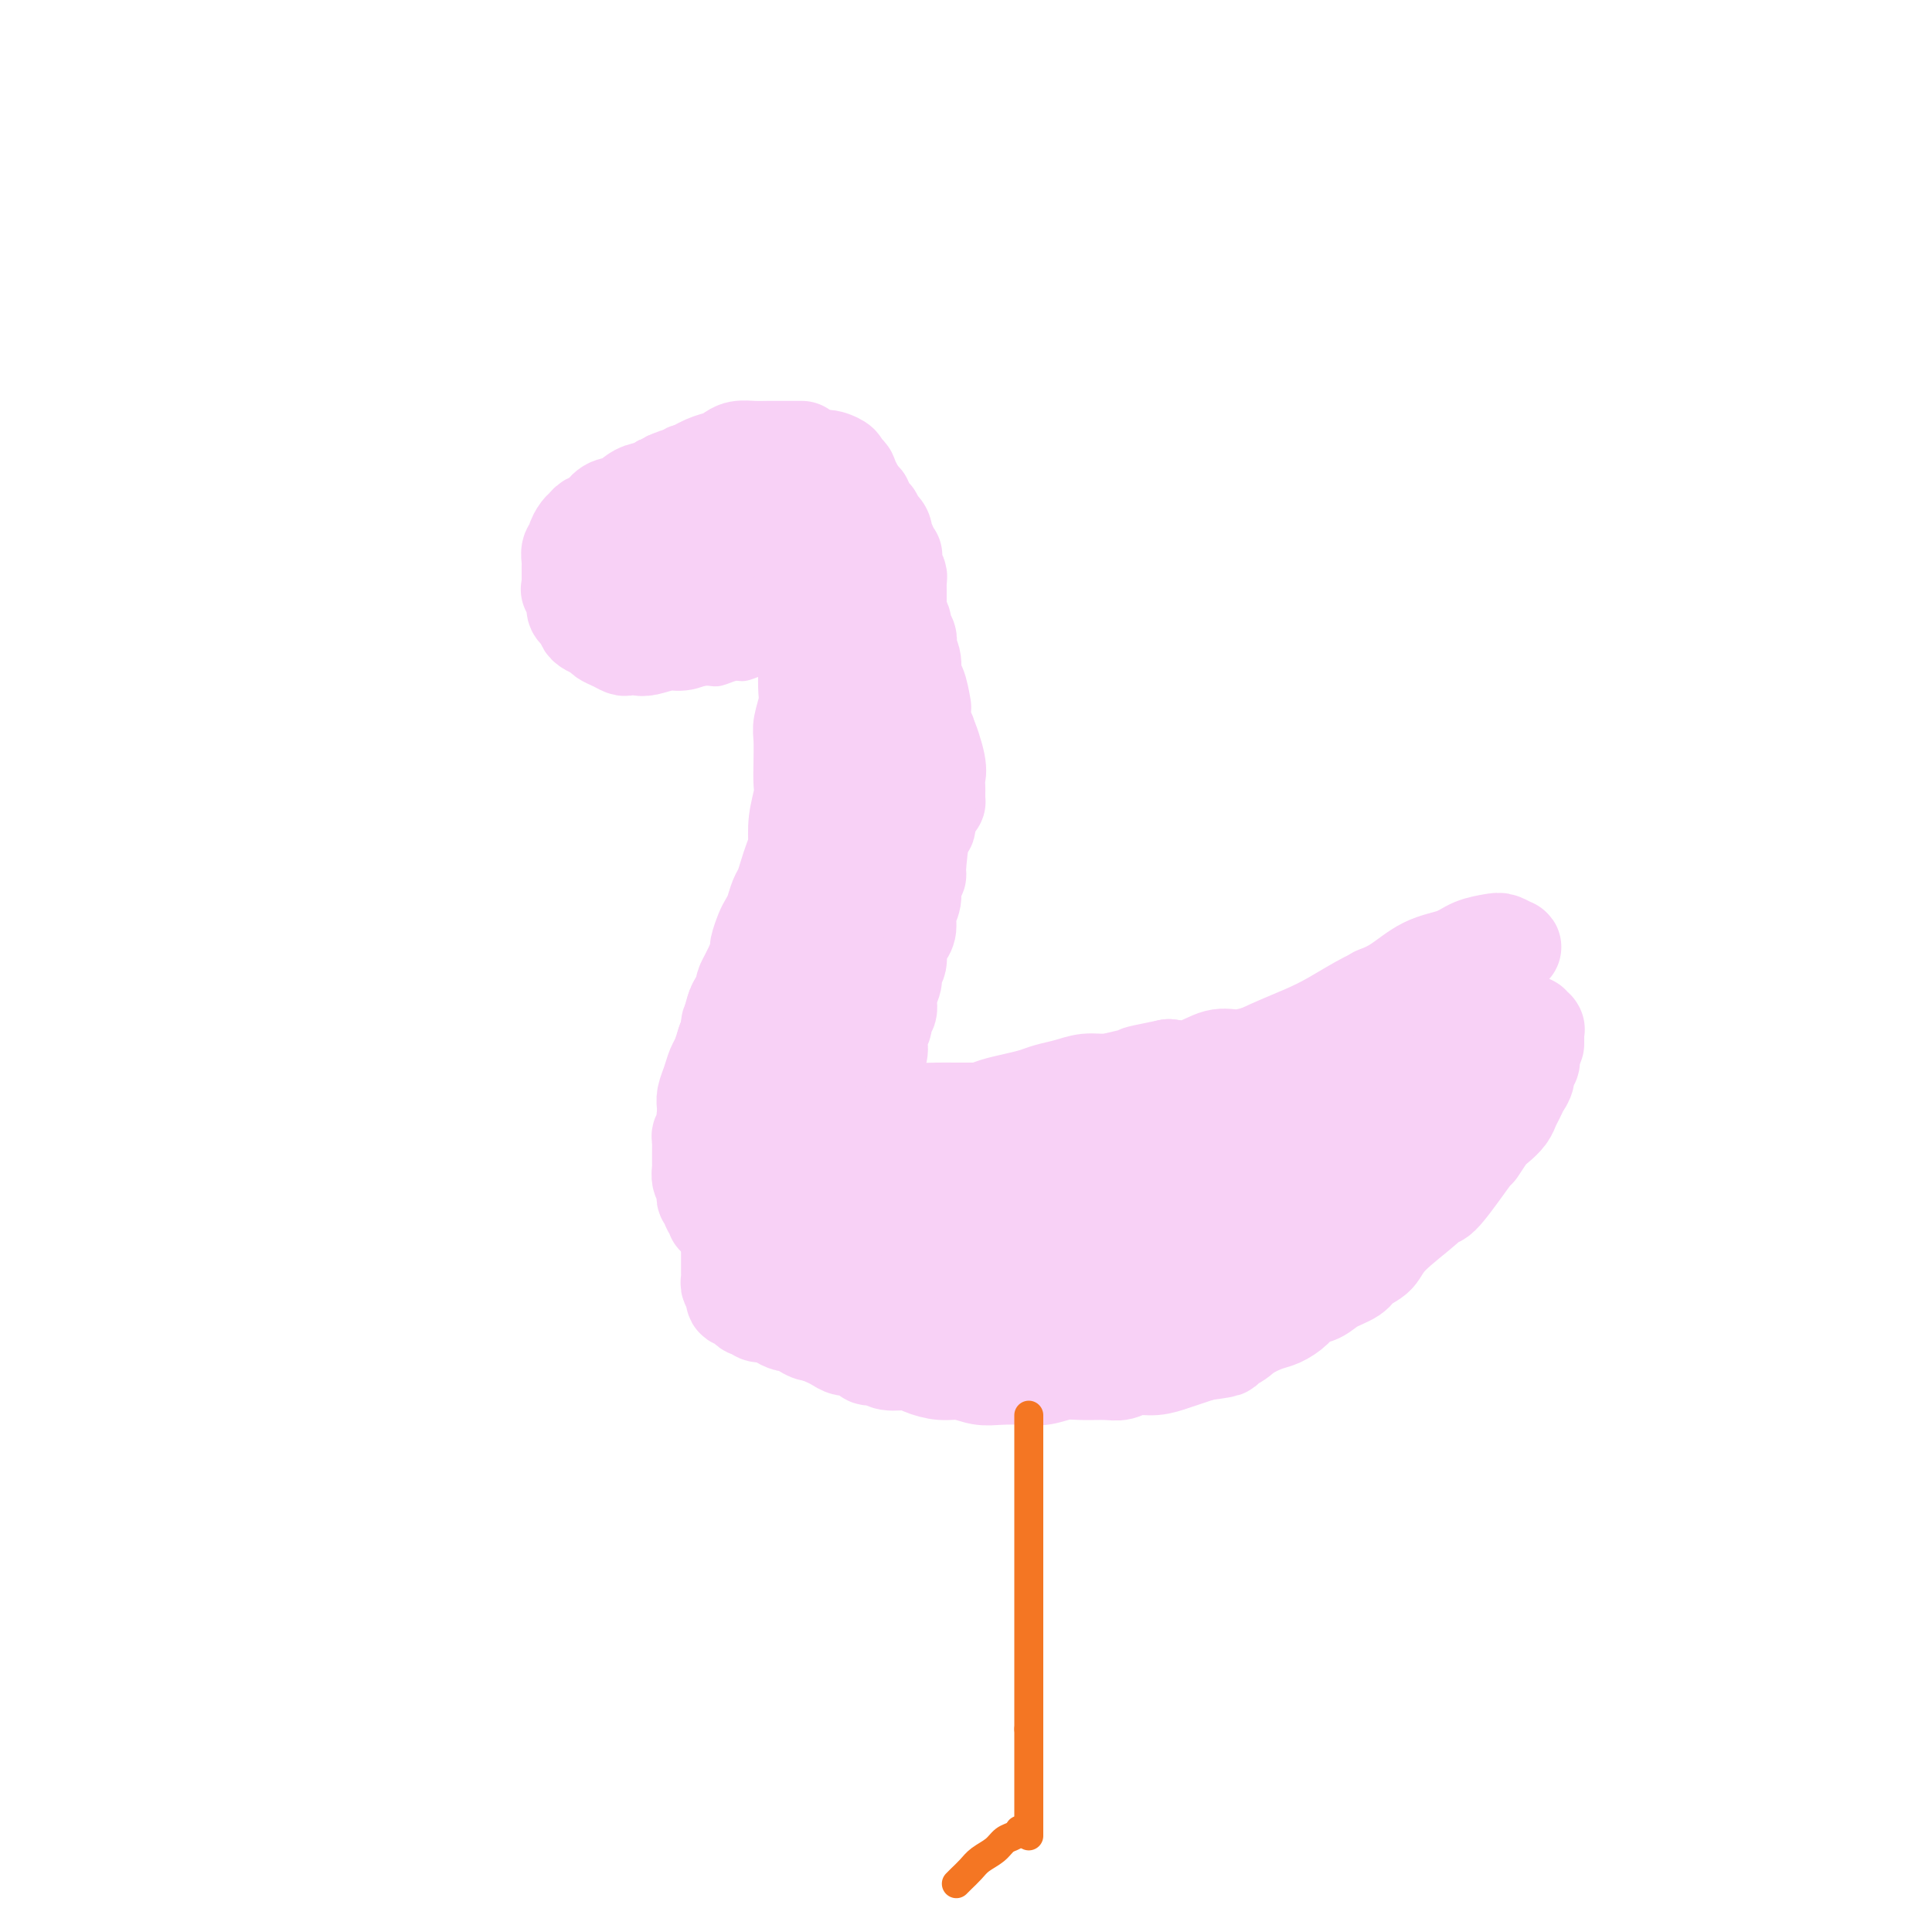 <svg viewBox='0 0 400 400' version='1.1' xmlns='http://www.w3.org/2000/svg' xmlns:xlink='http://www.w3.org/1999/xlink'><g fill='none' stroke='#F8D1F6' stroke-width='4' stroke-linecap='round' stroke-linejoin='round'><path d='M117,111c0.023,-0.327 0.046,-0.655 0,-1c-0.046,-0.345 -0.162,-0.708 0,-1c0.162,-0.292 0.602,-0.512 1,-1c0.398,-0.488 0.756,-1.244 1,-2c0.244,-0.756 0.375,-1.512 1,-2c0.625,-0.488 1.743,-0.708 2,-1c0.257,-0.292 -0.349,-0.656 0,-1c0.349,-0.344 1.652,-0.670 2,-1c0.348,-0.330 -0.257,-0.666 0,-1c0.257,-0.334 1.378,-0.667 2,-1c0.622,-0.333 0.744,-0.668 1,-1c0.256,-0.332 0.646,-0.662 1,-1c0.354,-0.338 0.672,-0.683 1,-1c0.328,-0.317 0.665,-0.606 1,-1c0.335,-0.394 0.666,-0.894 1,-1c0.334,-0.106 0.671,0.183 1,0c0.329,-0.183 0.651,-0.836 1,-1c0.349,-0.164 0.726,0.163 1,0c0.274,-0.163 0.443,-0.814 1,-1c0.557,-0.186 1.500,0.095 2,0c0.500,-0.095 0.558,-0.564 1,-1c0.442,-0.436 1.269,-0.839 2,-1c0.731,-0.161 1.365,-0.081 2,0'/><path d='M142,90c2.112,-0.847 1.892,-0.963 2,-1c0.108,-0.037 0.543,0.005 1,0c0.457,-0.005 0.937,-0.058 1,0c0.063,0.058 -0.292,0.226 0,0c0.292,-0.226 1.229,-0.845 2,-1c0.771,-0.155 1.374,0.155 2,0c0.626,-0.155 1.274,-0.773 2,-1c0.726,-0.227 1.532,-0.061 2,0c0.468,0.061 0.600,0.017 1,0c0.400,-0.017 1.070,-0.006 2,0c0.930,0.006 2.122,0.006 3,0c0.878,-0.006 1.442,-0.017 2,0c0.558,0.017 1.108,0.061 2,0c0.892,-0.061 2.124,-0.226 3,0c0.876,0.226 1.397,0.844 2,1c0.603,0.156 1.290,-0.151 2,0c0.710,0.151 1.443,0.759 2,1c0.557,0.241 0.937,0.116 1,0c0.063,-0.116 -0.190,-0.224 0,0c0.190,0.224 0.824,0.781 1,1c0.176,0.219 -0.108,0.100 0,0c0.108,-0.100 0.606,-0.182 1,0c0.394,0.182 0.684,0.626 1,1c0.316,0.374 0.658,0.676 1,1c0.342,0.324 0.683,0.668 1,1c0.317,0.332 0.610,0.651 1,1c0.390,0.349 0.878,0.727 1,1c0.122,0.273 -0.122,0.441 0,1c0.122,0.559 0.610,1.511 1,2c0.390,0.489 0.682,0.516 1,1c0.318,0.484 0.662,1.424 1,2c0.338,0.576 0.669,0.788 1,1'/><path d='M185,102c2.182,2.588 0.638,2.058 0,2c-0.638,-0.058 -0.371,0.356 0,1c0.371,0.644 0.847,1.519 1,2c0.153,0.481 -0.015,0.569 0,1c0.015,0.431 0.215,1.203 0,2c-0.215,0.797 -0.846,1.617 -1,2c-0.154,0.383 0.167,0.329 0,1c-0.167,0.671 -0.822,2.067 -1,3c-0.178,0.933 0.123,1.405 0,2c-0.123,0.595 -0.669,1.314 -1,2c-0.331,0.686 -0.448,1.338 -1,2c-0.552,0.662 -1.539,1.332 -2,2c-0.461,0.668 -0.395,1.333 -1,2c-0.605,0.667 -1.880,1.334 -3,2c-1.120,0.666 -2.085,1.330 -3,2c-0.915,0.670 -1.781,1.345 -3,2c-1.219,0.655 -2.792,1.290 -4,2c-1.208,0.710 -2.052,1.496 -3,2c-0.948,0.504 -2.001,0.727 -3,1c-0.999,0.273 -1.944,0.595 -3,1c-1.056,0.405 -2.221,0.893 -3,1c-0.779,0.107 -1.171,-0.168 -2,0c-0.829,0.168 -2.095,0.778 -3,1c-0.905,0.222 -1.450,0.056 -2,0c-0.550,-0.056 -1.105,-0.001 -2,0c-0.895,0.001 -2.130,-0.052 -3,0c-0.870,0.052 -1.374,0.207 -2,0c-0.626,-0.207 -1.374,-0.777 -2,-1c-0.626,-0.223 -1.130,-0.098 -2,0c-0.870,0.098 -2.106,0.171 -3,0c-0.894,-0.171 -1.447,-0.585 -2,-1'/><path d='M131,138c-3.919,-0.394 -2.215,-0.879 -2,-1c0.215,-0.121 -1.059,0.122 -2,0c-0.941,-0.122 -1.547,-0.610 -2,-1c-0.453,-0.390 -0.751,-0.682 -1,-1c-0.249,-0.318 -0.448,-0.661 -1,-1c-0.552,-0.339 -1.457,-0.672 -2,-1c-0.543,-0.328 -0.724,-0.650 -1,-1c-0.276,-0.350 -0.647,-0.728 -1,-1c-0.353,-0.272 -0.687,-0.438 -1,-1c-0.313,-0.562 -0.605,-1.521 -1,-2c-0.395,-0.479 -0.891,-0.480 -1,-1c-0.109,-0.520 0.171,-1.560 0,-2c-0.171,-0.440 -0.793,-0.278 -1,-1c-0.207,-0.722 -0.000,-2.326 0,-3c0.000,-0.674 -0.207,-0.417 0,-1c0.207,-0.583 0.828,-2.004 1,-3c0.172,-0.996 -0.106,-1.565 0,-2c0.106,-0.435 0.597,-0.735 1,-1c0.403,-0.265 0.716,-0.495 1,-1c0.284,-0.505 0.537,-1.286 1,-2c0.463,-0.714 1.137,-1.360 2,-2c0.863,-0.640 1.914,-1.275 3,-2c1.086,-0.725 2.206,-1.542 3,-2c0.794,-0.458 1.263,-0.557 2,-1c0.737,-0.443 1.743,-1.229 3,-2c1.257,-0.771 2.767,-1.527 4,-2c1.233,-0.473 2.190,-0.663 3,-1c0.810,-0.337 1.475,-0.822 2,-1c0.525,-0.178 0.911,-0.048 1,0c0.089,0.048 -0.117,0.014 0,0c0.117,-0.014 0.559,-0.007 1,0'/><path d='M143,98c3.286,-1.821 0.500,-0.875 0,0c-0.500,0.875 1.286,1.679 2,2c0.714,0.321 0.357,0.161 0,0'/></g>
<g fill='none' stroke='#F8D1F6' stroke-width='20' stroke-linecap='round' stroke-linejoin='round'><path d='M166,93c-0.885,0.002 -1.770,0.003 -3,0c-1.230,-0.003 -2.804,-0.012 -4,0c-1.196,0.012 -2.013,0.044 -3,0c-0.987,-0.044 -2.144,-0.162 -3,0c-0.856,0.162 -1.410,0.606 -2,1c-0.590,0.394 -1.214,0.740 -2,1c-0.786,0.260 -1.732,0.436 -3,1c-1.268,0.564 -2.856,1.517 -4,2c-1.144,0.483 -1.843,0.495 -3,1c-1.157,0.505 -2.771,1.501 -4,2c-1.229,0.499 -2.073,0.501 -3,1c-0.927,0.499 -1.936,1.496 -3,2c-1.064,0.504 -2.183,0.515 -3,1c-0.817,0.485 -1.333,1.443 -2,2c-0.667,0.557 -1.484,0.713 -2,1c-0.516,0.287 -0.730,0.706 -1,1c-0.270,0.294 -0.594,0.464 -1,1c-0.406,0.536 -0.893,1.439 -1,2c-0.107,0.561 0.168,0.779 0,1c-0.168,0.221 -0.777,0.444 -1,1c-0.223,0.556 -0.060,1.445 0,2c0.060,0.555 0.016,0.778 0,1c-0.016,0.222 -0.004,0.444 0,1c0.004,0.556 0.001,1.444 0,2c-0.001,0.556 -0.001,0.778 0,1'/><path d='M118,121c-0.219,1.527 -0.265,0.843 0,1c0.265,0.157 0.841,1.155 1,2c0.159,0.845 -0.099,1.536 0,2c0.099,0.464 0.555,0.702 1,1c0.445,0.298 0.878,0.657 1,1c0.122,0.343 -0.067,0.669 0,1c0.067,0.331 0.389,0.667 1,1c0.611,0.333 1.511,0.664 2,1c0.489,0.336 0.568,0.678 1,1c0.432,0.322 1.216,0.623 2,1c0.784,0.377 1.568,0.829 2,1c0.432,0.171 0.513,0.061 1,0c0.487,-0.061 1.379,-0.072 2,0c0.621,0.072 0.969,0.226 2,0c1.031,-0.226 2.743,-0.833 4,-1c1.257,-0.167 2.057,0.106 3,0c0.943,-0.106 2.027,-0.592 3,-1c0.973,-0.408 1.835,-0.738 3,-1c1.165,-0.262 2.635,-0.455 4,-1c1.365,-0.545 2.627,-1.440 4,-2c1.373,-0.560 2.858,-0.784 4,-1c1.142,-0.216 1.941,-0.424 3,-1c1.059,-0.576 2.378,-1.519 3,-2c0.622,-0.481 0.547,-0.499 1,-1c0.453,-0.501 1.435,-1.485 2,-2c0.565,-0.515 0.715,-0.561 1,-1c0.285,-0.439 0.705,-1.272 1,-2c0.295,-0.728 0.464,-1.350 1,-2c0.536,-0.650 1.439,-1.329 2,-2c0.561,-0.671 0.781,-1.336 1,-2'/><path d='M174,112c1.961,-2.476 0.862,-1.666 1,-2c0.138,-0.334 1.513,-1.812 2,-3c0.487,-1.188 0.088,-2.087 0,-2c-0.088,0.087 0.136,1.159 0,0c-0.136,-1.159 -0.631,-4.549 -1,-6c-0.369,-1.451 -0.611,-0.964 -1,-1c-0.389,-0.036 -0.925,-0.595 -1,-1c-0.075,-0.405 0.312,-0.655 0,-1c-0.312,-0.345 -1.321,-0.785 -2,-1c-0.679,-0.215 -1.027,-0.207 -4,0c-2.973,0.207 -8.571,0.611 -11,1c-2.429,0.389 -1.690,0.763 -2,1c-0.310,0.237 -1.669,0.339 -3,1c-1.331,0.661 -2.633,1.883 -4,3c-1.367,1.117 -2.801,2.130 -4,3c-1.199,0.870 -2.165,1.598 -3,2c-0.835,0.402 -1.538,0.479 -2,1c-0.462,0.521 -0.683,1.486 -1,2c-0.317,0.514 -0.730,0.575 -1,1c-0.270,0.425 -0.397,1.212 -1,2c-0.603,0.788 -1.683,1.577 -2,2c-0.317,0.423 0.129,0.479 0,1c-0.129,0.521 -0.834,1.505 -1,2c-0.166,0.495 0.206,0.499 0,1c-0.206,0.501 -0.992,1.499 -1,2c-0.008,0.501 0.761,0.505 1,1c0.239,0.495 -0.051,1.479 0,2c0.051,0.521 0.443,0.577 1,1c0.557,0.423 1.278,1.211 2,2'/><path d='M136,126c0.989,1.090 1.460,0.815 2,1c0.540,0.185 1.148,0.831 2,1c0.852,0.169 1.948,-0.139 3,0c1.052,0.139 2.059,0.725 3,1c0.941,0.275 1.815,0.238 3,0c1.185,-0.238 2.680,-0.676 4,-1c1.320,-0.324 2.465,-0.534 4,-1c1.535,-0.466 3.459,-1.188 5,-2c1.541,-0.812 2.699,-1.712 4,-3c1.301,-1.288 2.744,-2.962 4,-4c1.256,-1.038 2.323,-1.440 3,-2c0.677,-0.560 0.962,-1.277 1,-2c0.038,-0.723 -0.171,-1.451 0,-2c0.171,-0.549 0.724,-0.920 1,-1c0.276,-0.080 0.277,0.130 0,0c-0.277,-0.130 -0.831,-0.599 -1,-1c-0.169,-0.401 0.046,-0.735 0,-1c-0.046,-0.265 -0.354,-0.461 -1,-1c-0.646,-0.539 -1.631,-1.421 -3,-2c-1.369,-0.579 -3.121,-0.854 -5,-1c-1.879,-0.146 -3.883,-0.163 -6,0c-2.117,0.163 -4.346,0.505 -6,1c-1.654,0.495 -2.733,1.144 -4,2c-1.267,0.856 -2.722,1.921 -4,3c-1.278,1.079 -2.381,2.174 -3,3c-0.619,0.826 -0.755,1.384 -1,2c-0.245,0.616 -0.599,1.289 -1,2c-0.401,0.711 -0.850,1.459 -1,2c-0.150,0.541 -0.002,0.877 0,1c0.002,0.123 -0.142,0.035 0,0c0.142,-0.035 0.571,-0.018 1,0'/><path d='M140,121c0.049,1.073 1.171,0.257 2,0c0.829,-0.257 1.366,0.045 2,0c0.634,-0.045 1.363,-0.436 2,-1c0.637,-0.564 1.180,-1.299 2,-2c0.820,-0.701 1.918,-1.368 3,-2c1.082,-0.632 2.148,-1.230 3,-2c0.852,-0.770 1.489,-1.712 2,-2c0.511,-0.288 0.896,0.077 1,0c0.104,-0.077 -0.071,-0.598 0,-1c0.071,-0.402 0.390,-0.686 1,-1c0.610,-0.314 1.510,-0.657 2,-1c0.490,-0.343 0.569,-0.684 1,-1c0.431,-0.316 1.212,-0.607 2,-1c0.788,-0.393 1.582,-0.889 2,-1c0.418,-0.111 0.459,0.162 1,0c0.541,-0.162 1.583,-0.761 2,-1c0.417,-0.239 0.208,-0.120 0,0'/><path d='M166,108c-0.257,0.396 -0.513,0.791 -1,1c-0.487,0.209 -1.204,0.230 -3,1c-1.796,0.770 -4.671,2.287 -6,3c-1.329,0.713 -1.112,0.622 -2,1c-0.888,0.378 -2.882,1.226 -5,2c-2.118,0.774 -4.359,1.473 -6,2c-1.641,0.527 -2.682,0.881 -3,1c-0.318,0.119 0.088,0.001 0,0c-0.088,-0.001 -0.670,0.113 0,0c0.670,-0.113 2.591,-0.454 4,-1c1.409,-0.546 2.305,-1.299 4,-2c1.695,-0.701 4.190,-1.351 6,-2c1.810,-0.649 2.936,-1.298 4,-2c1.064,-0.702 2.064,-1.456 3,-2c0.936,-0.544 1.806,-0.878 2,-1c0.194,-0.122 -0.288,-0.033 0,0c0.288,0.033 1.347,0.009 2,0c0.653,-0.009 0.901,-0.003 1,0c0.099,0.003 0.050,0.001 0,0'/><path d='M168,112c-0.009,-0.008 -0.017,-0.016 0,0c0.017,0.016 0.061,0.057 0,0c-0.061,-0.057 -0.226,-0.211 0,0c0.226,0.211 0.844,0.789 1,1c0.156,0.211 -0.150,0.057 0,0c0.150,-0.057 0.757,-0.016 1,0c0.243,0.016 0.121,0.008 0,0'/><path d='M151,110c0.414,-0.356 0.828,-0.712 1,-1c0.172,-0.288 0.103,-0.507 0,-1c-0.103,-0.493 -0.238,-1.261 0,-2c0.238,-0.739 0.850,-1.451 1,-2c0.150,-0.549 -0.163,-0.935 0,-1c0.163,-0.065 0.803,0.193 1,0c0.197,-0.193 -0.049,-0.836 0,-1c0.049,-0.164 0.394,0.152 1,0c0.606,-0.152 1.472,-0.773 2,-1c0.528,-0.227 0.718,-0.061 1,0c0.282,0.061 0.656,0.016 1,0c0.344,-0.016 0.659,-0.004 1,0c0.341,0.004 0.707,0.001 1,0c0.293,-0.001 0.512,-0.000 1,0c0.488,0.000 1.244,0.000 2,0c0.756,-0.000 1.513,-0.000 2,0c0.487,0.000 0.704,0.000 1,0c0.296,-0.000 0.670,-0.000 1,0c0.330,0.000 0.617,0.000 1,0c0.383,-0.000 0.862,-0.001 1,0c0.138,0.001 -0.065,0.004 0,0c0.065,-0.004 0.399,-0.016 1,0c0.601,0.016 1.471,0.060 2,0c0.529,-0.060 0.719,-0.222 1,0c0.281,0.222 0.653,0.829 1,1c0.347,0.171 0.671,-0.094 1,0c0.329,0.094 0.665,0.547 1,1'/><path d='M177,103c3.257,0.549 1.399,0.922 1,1c-0.399,0.078 0.663,-0.139 1,0c0.337,0.139 -0.049,0.633 0,1c0.049,0.367 0.534,0.606 1,1c0.466,0.394 0.913,0.945 1,1c0.087,0.055 -0.187,-0.384 0,0c0.187,0.384 0.834,1.591 1,2c0.166,0.409 -0.148,0.022 0,0c0.148,-0.022 0.756,0.323 1,1c0.244,0.677 0.122,1.688 0,2c-0.122,0.312 -0.243,-0.075 0,0c0.243,0.075 0.850,0.612 1,1c0.150,0.388 -0.157,0.628 0,1c0.157,0.372 0.778,0.877 1,1c0.222,0.123 0.045,-0.136 0,0c-0.045,0.136 0.040,0.666 0,1c-0.040,0.334 -0.207,0.471 0,1c0.207,0.529 0.788,1.451 1,2c0.212,0.549 0.057,0.727 0,1c-0.057,0.273 -0.015,0.642 0,1c0.015,0.358 0.004,0.707 0,1c-0.004,0.293 -0.001,0.531 0,1c0.001,0.469 -0.001,1.171 0,2c0.001,0.829 0.004,1.787 0,2c-0.004,0.213 -0.016,-0.318 0,0c0.016,0.318 0.059,1.483 0,2c-0.059,0.517 -0.220,0.384 0,1c0.220,0.616 0.822,1.979 1,3c0.178,1.021 -0.067,1.698 0,3c0.067,1.302 0.448,3.229 1,5c0.552,1.771 1.276,3.385 2,5'/><path d='M190,146c0.950,5.213 1.326,4.745 2,6c0.674,1.255 1.645,4.234 2,6c0.355,1.766 0.095,2.320 0,3c-0.095,0.680 -0.025,1.488 0,2c0.025,0.512 0.005,0.728 0,1c-0.005,0.272 0.006,0.598 0,1c-0.006,0.402 -0.028,0.878 0,1c0.028,0.122 0.105,-0.111 0,0c-0.105,0.111 -0.391,0.566 -1,1c-0.609,0.434 -1.540,0.848 -2,1c-0.460,0.152 -0.448,0.044 -1,0c-0.552,-0.044 -1.668,-0.022 -2,0c-0.332,0.022 0.118,0.046 0,0c-0.118,-0.046 -0.806,-0.160 -1,0c-0.194,0.160 0.107,0.596 0,1c-0.107,0.404 -0.621,0.777 -1,1c-0.379,0.223 -0.623,0.296 -1,1c-0.377,0.704 -0.886,2.038 -1,3c-0.114,0.962 0.165,1.550 0,2c-0.165,0.450 -0.776,0.761 -1,1c-0.224,0.239 -0.060,0.404 0,1c0.060,0.596 0.016,1.622 0,2c-0.016,0.378 -0.005,0.108 0,0c0.005,-0.108 0.002,-0.054 0,0'/><path d='M178,113c0.756,1.096 1.512,2.191 2,3c0.488,0.809 0.709,1.330 1,2c0.291,0.670 0.653,1.488 1,2c0.347,0.512 0.681,0.717 1,1c0.319,0.283 0.624,0.643 1,1c0.376,0.357 0.823,0.710 1,1c0.177,0.290 0.085,0.515 0,1c-0.085,0.485 -0.163,1.228 0,2c0.163,0.772 0.566,1.573 1,2c0.434,0.427 0.900,0.481 1,1c0.100,0.519 -0.165,1.501 0,2c0.165,0.499 0.762,0.513 1,1c0.238,0.487 0.119,1.447 0,2c-0.119,0.553 -0.238,0.699 0,1c0.238,0.301 0.835,0.758 1,2c0.165,1.242 -0.100,3.270 0,4c0.100,0.730 0.567,0.161 1,1c0.433,0.839 0.834,3.085 1,4c0.166,0.915 0.097,0.499 0,1c-0.097,0.501 -0.222,1.918 0,3c0.222,1.082 0.791,1.830 1,2c0.209,0.170 0.060,-0.237 0,0c-0.060,0.237 -0.030,1.119 0,2'/><path d='M192,154c0.774,4.247 0.207,2.364 0,2c-0.207,-0.364 -0.056,0.792 0,2c0.056,1.208 0.016,2.469 0,3c-0.016,0.531 -0.007,0.330 0,1c0.007,0.670 0.012,2.209 0,3c-0.012,0.791 -0.041,0.834 0,2c0.041,1.166 0.150,3.456 0,4c-0.150,0.544 -0.561,-0.658 -1,1c-0.439,1.658 -0.906,6.176 -1,8c-0.094,1.824 0.186,0.954 0,1c-0.186,0.046 -0.837,1.010 -1,2c-0.163,0.990 0.163,2.007 0,3c-0.163,0.993 -0.813,1.960 -1,3c-0.187,1.040 0.089,2.151 0,3c-0.089,0.849 -0.545,1.434 -1,2c-0.455,0.566 -0.911,1.113 -1,2c-0.089,0.887 0.187,2.115 0,3c-0.187,0.885 -0.839,1.426 -1,2c-0.161,0.574 0.168,1.179 0,2c-0.168,0.821 -0.833,1.858 -1,3c-0.167,1.142 0.165,2.389 0,3c-0.165,0.611 -0.828,0.586 -1,1c-0.172,0.414 0.146,1.266 0,2c-0.146,0.734 -0.757,1.352 -1,2c-0.243,0.648 -0.117,1.328 0,2c0.117,0.672 0.225,1.335 0,2c-0.225,0.665 -0.782,1.333 -1,2c-0.218,0.667 -0.097,1.333 0,2c0.097,0.667 0.171,1.333 0,2c-0.171,0.667 -0.585,1.333 -1,2'/><path d='M180,226c-1.873,8.624 -0.554,2.683 0,1c0.554,-1.683 0.345,0.893 0,2c-0.345,1.107 -0.824,0.744 -1,1c-0.176,0.256 -0.047,1.130 0,2c0.047,0.870 0.013,1.736 0,2c-0.013,0.264 -0.003,-0.074 0,0c0.003,0.074 0.001,0.558 0,1c-0.001,0.442 -0.000,0.840 0,1c0.000,0.160 0.000,0.080 0,0'/><path d='M163,104c-0.823,0.275 -1.645,0.550 -3,1c-1.355,0.450 -3.242,1.076 -5,2c-1.758,0.924 -3.388,2.148 -5,3c-1.612,0.852 -3.207,1.334 -5,2c-1.793,0.666 -3.784,1.516 -5,2c-1.216,0.484 -1.658,0.601 -2,1c-0.342,0.399 -0.585,1.081 0,1c0.585,-0.081 1.997,-0.926 4,-2c2.003,-1.074 4.598,-2.378 8,-4c3.402,-1.622 7.613,-3.563 10,-5c2.387,-1.437 2.952,-2.371 4,-3c1.048,-0.629 2.580,-0.952 3,-1c0.420,-0.048 -0.272,0.179 0,0c0.272,-0.179 1.506,-0.766 2,-1c0.494,-0.234 0.247,-0.117 0,0'/><path d='M169,100c5.167,-2.667 2.583,-1.333 0,0'/><path d='M165,103c0.002,0.468 0.004,0.936 0,1c-0.004,0.064 -0.015,-0.278 0,0c0.015,0.278 0.056,1.174 0,2c-0.056,0.826 -0.207,1.583 0,2c0.207,0.417 0.774,0.494 1,1c0.226,0.506 0.113,1.441 0,2c-0.113,0.559 -0.226,0.741 0,1c0.226,0.259 0.792,0.594 1,1c0.208,0.406 0.060,0.883 0,1c-0.060,0.117 -0.031,-0.124 0,0c0.031,0.124 0.065,0.615 0,1c-0.065,0.385 -0.227,0.666 0,1c0.227,0.334 0.845,0.721 1,1c0.155,0.279 -0.151,0.450 0,1c0.151,0.550 0.759,1.477 1,2c0.241,0.523 0.116,0.640 0,1c-0.116,0.360 -0.224,0.961 0,2c0.224,1.039 0.778,2.516 1,3c0.222,0.484 0.112,-0.025 0,0c-0.112,0.025 -0.226,0.584 0,1c0.226,0.416 0.792,0.689 1,1c0.208,0.311 0.060,0.660 0,1c-0.060,0.340 -0.030,0.670 0,1'/><path d='M171,130c1.150,4.356 1.025,1.748 1,1c-0.025,-0.748 0.048,0.366 0,1c-0.048,0.634 -0.219,0.789 0,1c0.219,0.211 0.828,0.478 1,1c0.172,0.522 -0.094,1.299 0,2c0.094,0.701 0.546,1.325 1,2c0.454,0.675 0.910,1.402 1,2c0.090,0.598 -0.186,1.067 0,2c0.186,0.933 0.835,2.329 1,3c0.165,0.671 -0.153,0.617 0,1c0.153,0.383 0.777,1.204 1,2c0.223,0.796 0.046,1.568 0,2c-0.046,0.432 0.040,0.524 0,1c-0.040,0.476 -0.207,1.335 0,2c0.207,0.665 0.787,1.137 1,2c0.213,0.863 0.058,2.117 0,3c-0.058,0.883 -0.019,1.395 0,2c0.019,0.605 0.019,1.303 0,2c-0.019,0.697 -0.058,1.394 0,2c0.058,0.606 0.211,1.121 0,2c-0.211,0.879 -0.788,2.123 -1,3c-0.212,0.877 -0.061,1.387 0,2c0.061,0.613 0.030,1.329 0,2c-0.030,0.671 -0.060,1.296 0,2c0.060,0.704 0.208,1.488 0,2c-0.208,0.512 -0.773,0.751 -1,1c-0.227,0.249 -0.116,0.506 0,1c0.116,0.494 0.237,1.225 0,2c-0.237,0.775 -0.833,1.593 -1,2c-0.167,0.407 0.095,0.402 0,1c-0.095,0.598 -0.548,1.799 -1,3'/><path d='M174,187c-0.570,5.320 0.005,2.620 0,2c-0.005,-0.620 -0.589,0.840 -1,2c-0.411,1.160 -0.650,2.018 -1,3c-0.350,0.982 -0.812,2.086 -1,3c-0.188,0.914 -0.102,1.638 0,3c0.102,1.362 0.220,3.361 0,5c-0.220,1.639 -0.777,2.916 -1,4c-0.223,1.084 -0.111,1.973 0,3c0.111,1.027 0.222,2.192 0,3c-0.222,0.808 -0.776,1.260 -1,2c-0.224,0.740 -0.117,1.769 0,2c0.117,0.231 0.243,-0.337 0,0c-0.243,0.337 -0.854,1.578 -1,2c-0.146,0.422 0.172,0.025 0,0c-0.172,-0.025 -0.834,0.322 -1,1c-0.166,0.678 0.163,1.686 0,2c-0.163,0.314 -0.817,-0.067 -1,0c-0.183,0.067 0.105,0.580 0,1c-0.105,0.420 -0.601,0.745 -1,1c-0.399,0.255 -0.699,0.438 -1,1c-0.301,0.562 -0.603,1.501 -1,2c-0.397,0.499 -0.890,0.557 -1,1c-0.110,0.443 0.163,1.269 0,2c-0.163,0.731 -0.760,1.365 -1,2c-0.240,0.635 -0.121,1.269 0,2c0.121,0.731 0.243,1.558 0,2c-0.243,0.442 -0.852,0.500 -1,1c-0.148,0.500 0.167,1.443 0,2c-0.167,0.557 -0.814,0.727 -1,1c-0.186,0.273 0.090,0.649 0,1c-0.090,0.351 -0.545,0.675 -1,1'/><path d='M158,244c-1.718,4.129 -0.512,1.950 0,1c0.512,-0.950 0.329,-0.673 0,0c-0.329,0.673 -0.806,1.742 -1,2c-0.194,0.258 -0.105,-0.296 0,0c0.105,0.296 0.225,1.441 0,2c-0.225,0.559 -0.796,0.531 -1,1c-0.204,0.469 -0.041,1.435 0,2c0.041,0.565 -0.042,0.728 0,1c0.042,0.272 0.207,0.651 0,1c-0.207,0.349 -0.788,0.667 -1,1c-0.212,0.333 -0.057,0.680 0,1c0.057,0.320 0.015,0.611 0,1c-0.015,0.389 -0.004,0.874 0,1c0.004,0.126 0.000,-0.107 0,0c-0.000,0.107 0.004,0.554 0,1c-0.004,0.446 -0.015,0.889 0,1c0.015,0.111 0.055,-0.111 0,0c-0.055,0.111 -0.207,0.555 0,1c0.207,0.445 0.772,0.893 1,1c0.228,0.107 0.118,-0.125 0,0c-0.118,0.125 -0.243,0.607 0,1c0.243,0.393 0.854,0.696 1,1c0.146,0.304 -0.172,0.607 0,1c0.172,0.393 0.835,0.875 1,1c0.165,0.125 -0.167,-0.106 0,0c0.167,0.106 0.832,0.549 1,1c0.168,0.451 -0.162,0.911 0,1c0.162,0.089 0.817,-0.193 1,0c0.183,0.193 -0.104,0.860 0,1c0.104,0.140 0.601,-0.246 1,0c0.399,0.246 0.699,1.123 1,2'/><path d='M162,271c1.263,1.809 0.920,0.330 1,0c0.080,-0.330 0.584,0.489 1,1c0.416,0.511 0.744,0.714 1,1c0.256,0.286 0.439,0.654 1,1c0.561,0.346 1.501,0.671 2,1c0.499,0.329 0.556,0.662 1,1c0.444,0.338 1.275,0.682 2,1c0.725,0.318 1.345,0.611 2,1c0.655,0.389 1.345,0.874 2,1c0.655,0.126 1.276,-0.106 2,0c0.724,0.106 1.552,0.549 2,1c0.448,0.451 0.517,0.908 1,1c0.483,0.092 1.381,-0.182 2,0c0.619,0.182 0.958,0.818 2,1c1.042,0.182 2.785,-0.091 4,0c1.215,0.091 1.902,0.546 3,1c1.098,0.454 2.607,0.906 4,1c1.393,0.094 2.668,-0.170 4,0c1.332,0.170 2.719,0.774 4,1c1.281,0.226 2.455,0.075 4,0c1.545,-0.075 3.460,-0.073 5,0c1.540,0.073 2.705,0.217 4,0c1.295,-0.217 2.719,-0.794 4,-1c1.281,-0.206 2.418,-0.040 4,0c1.582,0.040 3.610,-0.045 5,0c1.390,0.045 2.143,0.219 3,0c0.857,-0.219 1.818,-0.832 3,-1c1.182,-0.168 2.585,0.110 4,0c1.415,-0.110 2.843,-0.606 4,-1c1.157,-0.394 2.045,-0.684 3,-1c0.955,-0.316 1.978,-0.658 3,-1'/><path d='M249,280c7.648,-0.964 3.767,-0.873 3,-1c-0.767,-0.127 1.580,-0.470 3,-1c1.420,-0.530 1.912,-1.245 3,-2c1.088,-0.755 2.770,-1.549 4,-2c1.230,-0.451 2.008,-0.558 3,-1c0.992,-0.442 2.199,-1.221 3,-2c0.801,-0.779 1.196,-1.560 2,-2c0.804,-0.440 2.015,-0.540 3,-1c0.985,-0.460 1.743,-1.282 3,-2c1.257,-0.718 3.013,-1.333 4,-2c0.987,-0.667 1.206,-1.385 2,-2c0.794,-0.615 2.162,-1.127 3,-2c0.838,-0.873 1.147,-2.106 3,-4c1.853,-1.894 5.251,-4.449 7,-6c1.749,-1.551 1.848,-2.100 2,-2c0.152,0.100 0.358,0.848 2,-1c1.642,-1.848 4.720,-6.291 6,-8c1.280,-1.709 0.763,-0.684 1,-1c0.237,-0.316 1.229,-1.971 2,-3c0.771,-1.029 1.319,-1.430 2,-2c0.681,-0.570 1.493,-1.307 2,-2c0.507,-0.693 0.709,-1.341 1,-2c0.291,-0.659 0.670,-1.329 1,-2c0.330,-0.671 0.610,-1.345 1,-2c0.390,-0.655 0.889,-1.293 1,-2c0.111,-0.707 -0.166,-1.485 0,-2c0.166,-0.515 0.777,-0.767 1,-1c0.223,-0.233 0.060,-0.447 0,-1c-0.060,-0.553 -0.017,-1.444 0,-2c0.017,-0.556 0.009,-0.778 0,-1'/><path d='M317,216c1.000,-2.272 1.000,-0.451 1,0c-0.000,0.451 -0.000,-0.468 0,-1c0.000,-0.532 0.001,-0.677 0,-1c-0.001,-0.323 -0.004,-0.822 0,-1c0.004,-0.178 0.017,-0.033 0,0c-0.017,0.033 -0.062,-0.045 0,0c0.062,0.045 0.230,0.215 0,0c-0.230,-0.215 -0.858,-0.814 -1,-1c-0.142,-0.186 0.204,0.041 0,0c-0.204,-0.041 -0.956,-0.351 -2,-1c-1.044,-0.649 -2.380,-1.638 -3,-2c-0.620,-0.362 -0.524,-0.098 -1,0c-0.476,0.098 -1.523,0.029 -2,0c-0.477,-0.029 -0.385,-0.019 -1,0c-0.615,0.019 -1.938,0.047 -3,0c-1.062,-0.047 -1.864,-0.167 -3,0c-1.136,0.167 -2.605,0.622 -4,1c-1.395,0.378 -2.715,0.679 -4,1c-1.285,0.321 -2.536,0.662 -4,1c-1.464,0.338 -3.143,0.671 -5,1c-1.857,0.329 -3.893,0.653 -6,1c-2.107,0.347 -4.285,0.718 -6,1c-1.715,0.282 -2.968,0.475 -5,1c-2.032,0.525 -4.843,1.381 -7,2c-2.157,0.619 -3.661,1.001 -5,1c-1.339,-0.001 -2.514,-0.385 -4,0c-1.486,0.385 -3.282,1.539 -5,2c-1.718,0.461 -3.359,0.231 -5,0'/><path d='M242,221c-10.013,2.039 -5.045,1.138 -4,1c1.045,-0.138 -1.834,0.488 -4,1c-2.166,0.512 -3.618,0.911 -5,1c-1.382,0.089 -2.694,-0.131 -4,0c-1.306,0.131 -2.608,0.612 -4,1c-1.392,0.388 -2.875,0.681 -4,1c-1.125,0.319 -1.893,0.662 -3,1c-1.107,0.338 -2.554,0.672 -4,1c-1.446,0.328 -2.893,0.651 -4,1c-1.107,0.349 -1.875,0.723 -3,1c-1.125,0.277 -2.608,0.459 -4,1c-1.392,0.541 -2.693,1.443 -4,2c-1.307,0.557 -2.619,0.768 -4,1c-1.381,0.232 -2.831,0.486 -4,1c-1.169,0.514 -2.057,1.289 -3,2c-0.943,0.711 -1.939,1.356 -3,2c-1.061,0.644 -2.186,1.285 -3,2c-0.814,0.715 -1.318,1.504 -2,2c-0.682,0.496 -1.544,0.701 -2,1c-0.456,0.299 -0.506,0.693 -1,1c-0.494,0.307 -1.432,0.527 -2,1c-0.568,0.473 -0.767,1.199 -1,2c-0.233,0.801 -0.501,1.676 -1,2c-0.499,0.324 -1.228,0.098 -2,2c-0.772,1.902 -1.589,5.933 -2,7c-0.411,1.067 -0.418,-0.828 0,1c0.418,1.828 1.262,7.379 2,10c0.738,2.621 1.369,2.310 2,2'/><path d='M169,272c0.961,2.594 1.364,2.578 2,3c0.636,0.422 1.504,1.282 3,2c1.496,0.718 3.621,1.295 5,2c1.379,0.705 2.014,1.539 4,2c1.986,0.461 5.323,0.549 7,1c1.677,0.451 1.695,1.265 7,0c5.305,-1.265 15.897,-4.610 21,-6c5.103,-1.390 4.715,-0.826 5,-1c0.285,-0.174 1.242,-1.087 3,-2c1.758,-0.913 4.318,-1.827 7,-3c2.682,-1.173 5.487,-2.606 8,-4c2.513,-1.394 4.733,-2.749 7,-4c2.267,-1.251 4.581,-2.399 7,-4c2.419,-1.601 4.944,-3.653 7,-5c2.056,-1.347 3.643,-1.987 5,-3c1.357,-1.013 2.485,-2.400 4,-4c1.515,-1.600 3.419,-3.415 5,-5c1.581,-1.585 2.840,-2.942 4,-4c1.160,-1.058 2.219,-1.817 3,-3c0.781,-1.183 1.282,-2.789 2,-4c0.718,-1.211 1.652,-2.025 2,-3c0.348,-0.975 0.111,-2.110 0,-3c-0.111,-0.890 -0.096,-1.535 0,-2c0.096,-0.465 0.274,-0.750 0,-1c-0.274,-0.250 -0.999,-0.466 -2,-1c-1.001,-0.534 -2.276,-1.386 -4,-2c-1.724,-0.614 -3.895,-0.989 -7,-1c-3.105,-0.011 -7.144,0.343 -11,1c-3.856,0.657 -7.530,1.616 -12,3c-4.470,1.384 -9.735,3.192 -15,5'/><path d='M236,226c-7.317,2.137 -12.111,3.479 -17,5c-4.889,1.521 -9.873,3.220 -14,5c-4.127,1.780 -7.397,3.642 -10,5c-2.603,1.358 -4.540,2.213 -6,3c-1.460,0.787 -2.442,1.505 -3,2c-0.558,0.495 -0.690,0.765 -1,1c-0.310,0.235 -0.797,0.434 -1,1c-0.203,0.566 -0.122,1.500 0,2c0.122,0.500 0.284,0.567 0,1c-0.284,0.433 -1.014,1.233 -1,2c0.014,0.767 0.772,1.501 1,2c0.228,0.499 -0.074,0.764 0,1c0.074,0.236 0.525,0.445 1,1c0.475,0.555 0.975,1.456 2,2c1.025,0.544 2.576,0.729 4,1c1.424,0.271 2.721,0.627 4,1c1.279,0.373 2.540,0.762 5,1c2.460,0.238 6.119,0.323 9,0c2.881,-0.323 4.984,-1.055 8,-2c3.016,-0.945 6.944,-2.102 10,-3c3.056,-0.898 5.239,-1.538 8,-3c2.761,-1.462 6.101,-3.746 9,-5c2.899,-1.254 5.359,-1.479 8,-3c2.641,-1.521 5.463,-4.340 8,-6c2.537,-1.660 4.789,-2.161 6,-3c1.211,-0.839 1.380,-2.015 2,-3c0.620,-0.985 1.692,-1.780 2,-2c0.308,-0.220 -0.148,0.133 0,0c0.148,-0.133 0.899,-0.752 1,-1c0.101,-0.248 -0.450,-0.124 -1,0'/><path d='M270,231c1.253,-2.261 -4.614,-0.413 -9,1c-4.386,1.413 -7.292,2.390 -11,4c-3.708,1.610 -8.217,3.854 -13,6c-4.783,2.146 -9.839,4.196 -15,6c-5.161,1.804 -10.427,3.363 -14,5c-3.573,1.637 -5.455,3.351 -8,5c-2.545,1.649 -5.755,3.234 -8,4c-2.245,0.766 -3.527,0.714 -4,1c-0.473,0.286 -0.137,0.912 0,1c0.137,0.088 0.074,-0.360 2,-1c1.926,-0.640 5.840,-1.470 10,-3c4.160,-1.530 8.565,-3.759 12,-6c3.435,-2.241 5.901,-4.496 8,-6c2.099,-1.504 3.831,-2.259 5,-3c1.169,-0.741 1.776,-1.469 2,-2c0.224,-0.531 0.064,-0.866 0,-1c-0.064,-0.134 -0.032,-0.067 0,0'/><path d='M143,118c-0.078,0.066 -0.155,0.131 0,0c0.155,-0.131 0.544,-0.459 1,-1c0.456,-0.541 0.980,-1.297 2,-2c1.020,-0.703 2.536,-1.355 4,-2c1.464,-0.645 2.876,-1.283 4,-2c1.124,-0.717 1.960,-1.513 3,-2c1.040,-0.487 2.282,-0.667 3,-1c0.718,-0.333 0.910,-0.821 1,-1c0.090,-0.179 0.077,-0.049 0,0c-0.077,0.049 -0.218,0.017 0,0c0.218,-0.017 0.794,-0.019 1,0c0.206,0.019 0.040,0.061 0,0c-0.040,-0.061 0.045,-0.224 0,0c-0.045,0.224 -0.218,0.833 0,1c0.218,0.167 0.829,-0.110 1,0c0.171,0.110 -0.098,0.607 0,1c0.098,0.393 0.562,0.683 1,1c0.438,0.317 0.849,0.662 1,1c0.151,0.338 0.043,0.668 0,1c-0.043,0.332 -0.022,0.666 0,1'/><path d='M165,113c0.790,0.962 0.264,0.868 0,1c-0.264,0.132 -0.267,0.489 0,1c0.267,0.511 0.802,1.174 1,2c0.198,0.826 0.057,1.813 0,3c-0.057,1.187 -0.029,2.575 0,4c0.029,1.425 0.060,2.889 0,4c-0.060,1.111 -0.211,1.871 0,3c0.211,1.129 0.785,2.627 1,4c0.215,1.373 0.072,2.620 0,4c-0.072,1.380 -0.072,2.893 0,4c0.072,1.107 0.215,1.809 0,3c-0.215,1.191 -0.789,2.873 -1,4c-0.211,1.127 -0.060,1.700 0,3c0.060,1.300 0.030,3.328 0,5c-0.030,1.672 -0.060,2.989 0,4c0.060,1.011 0.208,1.718 0,3c-0.208,1.282 -0.774,3.141 -1,5c-0.226,1.859 -0.112,3.718 0,5c0.112,1.282 0.222,1.988 0,3c-0.222,1.012 -0.777,2.329 -1,4c-0.223,1.671 -0.115,3.695 0,5c0.115,1.305 0.237,1.889 0,3c-0.237,1.111 -0.833,2.748 -1,4c-0.167,1.252 0.095,2.120 0,3c-0.095,0.880 -0.546,1.772 -1,3c-0.454,1.228 -0.909,2.792 -1,4c-0.091,1.208 0.183,2.058 0,3c-0.183,0.942 -0.822,1.974 -1,3c-0.178,1.026 0.106,2.045 0,3c-0.106,0.955 -0.602,1.844 -1,3c-0.398,1.156 -0.699,2.578 -1,4'/><path d='M158,220c-1.421,9.000 -0.973,4.000 -1,3c-0.027,-1.000 -0.528,2.000 -1,4c-0.472,2.000 -0.915,3.001 -1,4c-0.085,0.999 0.189,1.996 0,3c-0.189,1.004 -0.839,2.016 -1,3c-0.161,0.984 0.168,1.939 0,3c-0.168,1.061 -0.833,2.228 -1,3c-0.167,0.772 0.166,1.147 0,2c-0.166,0.853 -0.829,2.182 -1,3c-0.171,0.818 0.150,1.125 0,2c-0.150,0.875 -0.772,2.318 -1,3c-0.228,0.682 -0.061,0.602 0,1c0.061,0.398 0.016,1.273 0,2c-0.016,0.727 -0.004,1.307 0,2c0.004,0.693 0.001,1.500 0,2c-0.001,0.500 -0.000,0.693 0,1c0.000,0.307 -0.001,0.727 0,1c0.001,0.273 0.004,0.398 0,1c-0.004,0.602 -0.015,1.682 0,2c0.015,0.318 0.057,-0.126 0,0c-0.057,0.126 -0.211,0.822 0,1c0.211,0.178 0.789,-0.162 1,0c0.211,0.162 0.057,0.827 0,1c-0.057,0.173 -0.015,-0.146 0,0c0.015,0.146 0.004,0.756 0,1c-0.004,0.244 -0.002,0.122 0,0'/><path d='M152,268c0.168,2.257 0.086,0.398 0,0c-0.086,-0.398 -0.178,0.663 0,1c0.178,0.337 0.624,-0.049 1,0c0.376,0.049 0.681,0.535 1,1c0.319,0.465 0.652,0.909 1,1c0.348,0.091 0.712,-0.172 1,0c0.288,0.172 0.500,0.778 1,1c0.500,0.222 1.287,0.061 2,0c0.713,-0.061 1.350,-0.020 2,0c0.650,0.020 1.311,0.020 2,0c0.689,-0.020 1.407,-0.061 2,0c0.593,0.061 1.062,0.222 2,0c0.938,-0.222 2.345,-0.829 3,-1c0.655,-0.171 0.557,0.094 1,0c0.443,-0.094 1.425,-0.547 2,-1c0.575,-0.453 0.743,-0.906 1,-1c0.257,-0.094 0.605,0.172 1,0c0.395,-0.172 0.838,-0.782 1,-1c0.162,-0.218 0.043,-0.043 0,0c-0.043,0.043 -0.011,-0.045 0,0c0.011,0.045 -0.000,0.223 0,0c0.000,-0.223 0.012,-0.847 0,-1c-0.012,-0.153 -0.047,0.163 0,0c0.047,-0.163 0.178,-0.807 0,-1c-0.178,-0.193 -0.663,0.063 -1,0c-0.337,-0.063 -0.525,-0.447 -1,-1c-0.475,-0.553 -1.238,-1.277 -2,-2'/><path d='M172,263c-0.732,-0.949 -0.562,-0.822 -1,-1c-0.438,-0.178 -1.483,-0.662 -2,-1c-0.517,-0.338 -0.505,-0.530 -1,-1c-0.495,-0.470 -1.497,-1.218 -2,-2c-0.503,-0.782 -0.506,-1.597 -1,-2c-0.494,-0.403 -1.479,-0.395 -2,-1c-0.521,-0.605 -0.578,-1.824 -1,-3c-0.422,-1.176 -1.208,-2.311 -2,-3c-0.792,-0.689 -1.589,-0.933 -2,-2c-0.411,-1.067 -0.435,-2.956 -1,-4c-0.565,-1.044 -1.669,-1.242 -2,-2c-0.331,-0.758 0.111,-2.076 0,-3c-0.111,-0.924 -0.777,-1.454 -1,-2c-0.223,-0.546 -0.004,-1.108 0,-2c0.004,-0.892 -0.206,-2.114 0,-3c0.206,-0.886 0.827,-1.437 1,-2c0.173,-0.563 -0.103,-1.137 0,-2c0.103,-0.863 0.586,-2.015 1,-3c0.414,-0.985 0.759,-1.803 1,-3c0.241,-1.197 0.379,-2.774 1,-4c0.621,-1.226 1.724,-2.103 2,-3c0.276,-0.897 -0.277,-1.815 0,-3c0.277,-1.185 1.383,-2.638 2,-4c0.617,-1.362 0.744,-2.634 1,-4c0.256,-1.366 0.641,-2.828 1,-4c0.359,-1.172 0.691,-2.056 1,-3c0.309,-0.944 0.594,-1.949 1,-3c0.406,-1.051 0.934,-2.148 1,-3c0.066,-0.852 -0.328,-1.460 0,-3c0.328,-1.540 1.380,-4.011 2,-6c0.620,-1.989 0.810,-3.494 1,-5'/><path d='M170,176c2.592,-10.111 1.073,-6.389 1,-6c-0.073,0.389 1.301,-2.554 2,-5c0.699,-2.446 0.723,-4.396 1,-6c0.277,-1.604 0.806,-2.864 1,-4c0.194,-1.136 0.053,-2.150 0,-3c-0.053,-0.850 -0.018,-1.538 0,-2c0.018,-0.462 0.019,-0.700 0,-1c-0.019,-0.300 -0.059,-0.661 0,-1c0.059,-0.339 0.215,-0.654 0,-1c-0.215,-0.346 -0.802,-0.722 -1,-1c-0.198,-0.278 -0.008,-0.458 0,-1c0.008,-0.542 -0.167,-1.446 0,-2c0.167,-0.554 0.676,-0.758 1,-2c0.324,-1.242 0.464,-3.523 1,-6c0.536,-2.477 1.468,-5.151 2,-7c0.532,-1.849 0.664,-2.873 1,-4c0.336,-1.127 0.875,-2.358 1,-3c0.125,-0.642 -0.163,-0.694 0,-1c0.163,-0.306 0.776,-0.866 1,-1c0.224,-0.134 0.060,0.156 0,0c-0.060,-0.156 -0.017,-0.759 0,-1c0.017,-0.241 0.009,-0.121 0,0'/><path d='M182,260c0.085,0.057 0.171,0.115 1,0c0.829,-0.115 2.403,-0.402 4,-1c1.597,-0.598 3.218,-1.507 5,-2c1.782,-0.493 3.725,-0.568 5,-1c1.275,-0.432 1.882,-1.219 3,-2c1.118,-0.781 2.748,-1.556 4,-2c1.252,-0.444 2.126,-0.557 3,-1c0.874,-0.443 1.749,-1.217 3,-2c1.251,-0.783 2.880,-1.575 4,-2c1.120,-0.425 1.732,-0.484 3,-1c1.268,-0.516 3.192,-1.489 5,-2c1.808,-0.511 3.501,-0.559 5,-1c1.499,-0.441 2.803,-1.274 4,-2c1.197,-0.726 2.287,-1.346 4,-2c1.713,-0.654 4.050,-1.343 6,-2c1.950,-0.657 3.512,-1.282 5,-2c1.488,-0.718 2.902,-1.530 4,-2c1.098,-0.470 1.880,-0.597 3,-1c1.120,-0.403 2.579,-1.080 4,-2c1.421,-0.920 2.803,-2.082 4,-3c1.197,-0.918 2.207,-1.593 3,-2c0.793,-0.407 1.367,-0.546 2,-1c0.633,-0.454 1.324,-1.224 2,-2c0.676,-0.776 1.336,-1.559 2,-2c0.664,-0.441 1.333,-0.541 2,-1c0.667,-0.459 1.334,-1.277 2,-2c0.666,-0.723 1.333,-1.349 2,-2c0.667,-0.651 1.333,-1.325 2,-2'/><path d='M278,213c4.211,-3.345 2.239,-2.206 2,-2c-0.239,0.206 1.257,-0.519 2,-1c0.743,-0.481 0.734,-0.716 1,-1c0.266,-0.284 0.807,-0.616 1,-1c0.193,-0.384 0.037,-0.821 0,-1c-0.037,-0.179 0.047,-0.101 0,0c-0.047,0.101 -0.223,0.223 0,0c0.223,-0.223 0.845,-0.792 1,-1c0.155,-0.208 -0.156,-0.056 0,0c0.156,0.056 0.778,0.014 1,0c0.222,-0.014 0.044,-0.002 0,0c-0.044,0.002 0.045,-0.007 0,0c-0.045,0.007 -0.223,0.029 0,0c0.223,-0.029 0.848,-0.111 1,0c0.152,0.111 -0.168,0.413 0,1c0.168,0.587 0.826,1.459 1,2c0.174,0.541 -0.134,0.752 0,1c0.134,0.248 0.711,0.534 1,1c0.289,0.466 0.289,1.110 0,2c-0.289,0.890 -0.869,2.024 -1,3c-0.131,0.976 0.186,1.794 0,3c-0.186,1.206 -0.875,2.802 -1,4c-0.125,1.198 0.315,2.000 0,3c-0.315,1.000 -1.386,2.199 -2,3c-0.614,0.801 -0.773,1.204 -1,2c-0.227,0.796 -0.523,1.983 -1,3c-0.477,1.017 -1.136,1.862 -2,3c-0.864,1.138 -1.932,2.569 -3,4'/><path d='M278,241c-1.750,2.872 -1.623,2.551 -2,3c-0.377,0.449 -1.256,1.667 -2,3c-0.744,1.333 -1.352,2.781 -2,4c-0.648,1.219 -1.335,2.210 -2,3c-0.665,0.790 -1.306,1.380 -2,2c-0.694,0.620 -1.439,1.271 -2,2c-0.561,0.729 -0.936,1.538 -1,2c-0.064,0.462 0.184,0.578 -2,2c-2.184,1.422 -6.801,4.149 -8,5c-1.199,0.851 1.018,-0.175 -1,1c-2.018,1.175 -8.272,4.553 -11,6c-2.728,1.447 -1.931,0.965 -2,1c-0.069,0.035 -1.003,0.586 -2,1c-0.997,0.414 -2.056,0.689 -3,1c-0.944,0.311 -1.774,0.657 -3,1c-1.226,0.343 -2.848,0.684 -4,1c-1.152,0.316 -1.834,0.606 -3,1c-1.166,0.394 -2.816,0.890 -4,1c-1.184,0.110 -1.903,-0.167 -3,0c-1.097,0.167 -2.573,0.777 -4,1c-1.427,0.223 -2.806,0.060 -4,0c-1.194,-0.060 -2.204,-0.016 -3,0c-0.796,0.016 -1.378,0.004 -2,0c-0.622,-0.004 -1.283,-0.001 -2,0c-0.717,0.001 -1.491,0.000 -2,0c-0.509,-0.000 -0.755,-0.000 -1,0'/><path d='M201,282c-3.161,0.214 -0.563,0.250 -1,0c-0.437,-0.250 -3.909,-0.785 -5,-1c-1.091,-0.215 0.199,-0.109 0,0c-0.199,0.109 -1.889,0.222 -3,0c-1.111,-0.222 -1.645,-0.777 -2,-1c-0.355,-0.223 -0.532,-0.113 -1,0c-0.468,0.113 -1.228,0.227 -2,0c-0.772,-0.227 -1.558,-0.797 -2,-1c-0.442,-0.203 -0.541,-0.041 -1,0c-0.459,0.041 -1.278,-0.041 -2,0c-0.722,0.041 -1.348,0.204 -2,0c-0.652,-0.204 -1.329,-0.777 -2,-1c-0.671,-0.223 -1.334,-0.098 -2,0c-0.666,0.098 -1.333,0.167 -2,0c-0.667,-0.167 -1.335,-0.571 -2,-1c-0.665,-0.429 -1.329,-0.885 -2,-1c-0.671,-0.115 -1.349,0.110 -2,0c-0.651,-0.110 -1.274,-0.555 -2,-1c-0.726,-0.445 -1.557,-0.889 -2,-1c-0.443,-0.111 -0.500,0.110 -1,0c-0.500,-0.110 -1.443,-0.550 -2,-1c-0.557,-0.450 -0.727,-0.909 -1,-1c-0.273,-0.091 -0.647,0.186 -1,0c-0.353,-0.186 -0.683,-0.834 -1,-1c-0.317,-0.166 -0.621,0.151 -1,0c-0.379,-0.151 -0.833,-0.772 -1,-1c-0.167,-0.228 -0.048,-0.065 0,0c0.048,0.065 0.024,0.033 0,0'/><path d='M145,112c-0.157,-0.203 -0.314,-0.407 -1,0c-0.686,0.407 -1.900,1.424 -3,2c-1.100,0.576 -2.084,0.712 -3,1c-0.916,0.288 -1.764,0.727 -1,1c0.764,0.273 3.140,0.381 5,0c1.860,-0.381 3.205,-1.250 5,-2c1.795,-0.750 4.039,-1.381 6,-2c1.961,-0.619 3.640,-1.227 5,-2c1.360,-0.773 2.402,-1.713 3,-2c0.598,-0.287 0.753,0.078 1,0c0.247,-0.078 0.587,-0.598 1,-1c0.413,-0.402 0.899,-0.686 1,-1c0.101,-0.314 -0.184,-0.658 0,-1c0.184,-0.342 0.837,-0.683 1,-1c0.163,-0.317 -0.164,-0.609 0,-1c0.164,-0.391 0.819,-0.879 1,-1c0.181,-0.121 -0.113,0.125 0,0c0.113,-0.125 0.632,-0.622 1,-1c0.368,-0.378 0.586,-0.637 1,-1c0.414,-0.363 1.025,-0.829 2,-1c0.975,-0.171 2.313,-0.046 3,0c0.687,0.046 0.723,0.012 1,0c0.277,-0.012 0.793,-0.004 1,0c0.207,0.004 0.103,0.002 0,0'/><path d='M175,99c0.939,0.190 0.788,0.666 1,1c0.212,0.334 0.789,0.526 1,1c0.211,0.474 0.057,1.231 0,2c-0.057,0.769 -0.015,1.552 0,2c0.015,0.448 0.004,0.562 0,1c-0.004,0.438 -0.001,1.202 0,2c0.001,0.798 -0.000,1.631 0,2c0.000,0.369 0.001,0.273 0,1c-0.001,0.727 -0.004,2.275 0,3c0.004,0.725 0.015,0.627 0,1c-0.015,0.373 -0.057,1.217 0,2c0.057,0.783 0.211,1.504 0,2c-0.211,0.496 -0.789,0.767 -1,1c-0.211,0.233 -0.057,0.427 0,1c0.057,0.573 0.016,1.523 0,2c-0.016,0.477 -0.007,0.479 0,1c0.007,0.521 0.012,1.561 0,2c-0.012,0.439 -0.042,0.276 0,1c0.042,0.724 0.156,2.333 0,3c-0.156,0.667 -0.581,0.391 -1,1c-0.419,0.609 -0.830,2.102 -1,3c-0.170,0.898 -0.097,1.202 0,2c0.097,0.798 0.219,2.089 0,3c-0.219,0.911 -0.780,1.440 -1,2c-0.220,0.560 -0.100,1.150 0,2c0.100,0.850 0.181,1.960 0,3c-0.181,1.040 -0.623,2.012 -1,3c-0.377,0.988 -0.688,1.994 -1,3'/><path d='M171,152c-1.168,5.724 -1.086,2.534 -1,2c0.086,-0.534 0.178,1.588 0,3c-0.178,1.412 -0.626,2.115 -1,3c-0.374,0.885 -0.674,1.951 -1,3c-0.326,1.049 -0.679,2.080 -1,3c-0.321,0.920 -0.611,1.730 -1,3c-0.389,1.270 -0.878,3.002 -1,4c-0.122,0.998 0.122,1.264 0,2c-0.122,0.736 -0.610,1.944 -1,3c-0.390,1.056 -0.682,1.960 -1,3c-0.318,1.040 -0.662,2.217 -1,3c-0.338,0.783 -0.669,1.173 -1,2c-0.331,0.827 -0.662,2.089 -1,3c-0.338,0.911 -0.682,1.469 -1,2c-0.318,0.531 -0.610,1.034 -1,2c-0.390,0.966 -0.879,2.395 -1,3c-0.121,0.605 0.126,0.385 0,1c-0.126,0.615 -0.625,2.066 -1,3c-0.375,0.934 -0.626,1.352 -1,2c-0.374,0.648 -0.870,1.525 -1,2c-0.130,0.475 0.105,0.546 0,1c-0.105,0.454 -0.549,1.291 -1,2c-0.451,0.709 -0.910,1.292 -1,2c-0.090,0.708 0.187,1.542 0,2c-0.187,0.458 -0.838,0.542 -1,1c-0.162,0.458 0.167,1.292 0,2c-0.167,0.708 -0.829,1.289 -1,2c-0.171,0.711 0.150,1.551 0,2c-0.150,0.449 -0.771,0.505 -1,1c-0.229,0.495 -0.065,1.427 0,2c0.065,0.573 0.033,0.786 0,1'/><path d='M149,222c-3.338,11.003 -0.685,3.512 0,1c0.685,-2.512 -0.600,-0.044 -1,1c-0.400,1.044 0.085,0.664 0,1c-0.085,0.336 -0.741,1.387 -1,2c-0.259,0.613 -0.122,0.790 0,1c0.122,0.210 0.230,0.455 0,1c-0.230,0.545 -0.797,1.389 -1,2c-0.203,0.611 -0.040,0.990 0,1c0.040,0.010 -0.042,-0.348 0,0c0.042,0.348 0.207,1.403 0,2c-0.207,0.597 -0.788,0.736 -1,1c-0.212,0.264 -0.057,0.651 0,1c0.057,0.349 0.015,0.658 0,1c-0.015,0.342 -0.004,0.717 0,1c0.004,0.283 -0.000,0.475 0,1c0.000,0.525 0.004,1.383 0,2c-0.004,0.617 -0.015,0.991 0,1c0.015,0.009 0.057,-0.349 0,0c-0.057,0.349 -0.212,1.403 0,2c0.212,0.597 0.793,0.737 1,1c0.207,0.263 0.040,0.648 0,1c-0.040,0.352 0.046,0.671 0,1c-0.046,0.329 -0.224,0.666 0,1c0.224,0.334 0.849,0.663 1,1c0.151,0.337 -0.170,0.682 0,1c0.170,0.318 0.833,0.611 1,1c0.167,0.389 -0.162,0.875 0,1c0.162,0.125 0.817,-0.111 1,0c0.183,0.111 -0.105,0.568 0,1c0.105,0.432 0.601,0.838 1,1c0.399,0.162 0.699,0.081 1,0'/><path d='M151,254c1.108,2.013 0.878,2.045 1,2c0.122,-0.045 0.596,-0.166 1,0c0.404,0.166 0.737,0.618 1,1c0.263,0.382 0.455,0.693 1,1c0.545,0.307 1.444,0.608 2,1c0.556,0.392 0.771,0.874 1,1c0.229,0.126 0.472,-0.103 1,0c0.528,0.103 1.341,0.538 2,1c0.659,0.462 1.165,0.950 1,1c-0.165,0.050 -1.002,-0.337 0,0c1.002,0.337 3.843,1.400 5,2c1.157,0.600 0.631,0.737 1,1c0.369,0.263 1.633,0.652 3,1c1.367,0.348 2.837,0.656 4,1c1.163,0.344 2.018,0.723 3,1c0.982,0.277 2.090,0.451 3,1c0.910,0.549 1.621,1.471 3,2c1.379,0.529 3.424,0.663 5,1c1.576,0.337 2.683,0.876 4,1c1.317,0.124 2.845,-0.167 4,0c1.155,0.167 1.936,0.791 3,1c1.064,0.209 2.409,0.004 3,0c0.591,-0.004 0.428,0.192 3,0c2.572,-0.192 7.879,-0.772 10,-1c2.121,-0.228 1.057,-0.102 1,0c-0.057,0.102 0.892,0.182 2,0c1.108,-0.182 2.375,-0.626 4,-1c1.625,-0.374 3.607,-0.678 5,-1c1.393,-0.322 2.196,-0.661 3,-1'/><path d='M231,270c6.370,-0.643 3.295,-0.750 3,-1c-0.295,-0.250 2.189,-0.644 4,-1c1.811,-0.356 2.949,-0.673 4,-1c1.051,-0.327 2.017,-0.665 3,-1c0.983,-0.335 1.985,-0.667 3,-1c1.015,-0.333 2.043,-0.668 3,-1c0.957,-0.332 1.842,-0.663 3,-1c1.158,-0.337 2.589,-0.682 4,-1c1.411,-0.318 2.801,-0.610 4,-1c1.199,-0.390 2.208,-0.878 3,-1c0.792,-0.122 1.366,0.123 2,0c0.634,-0.123 1.328,-0.613 2,-1c0.672,-0.387 1.324,-0.672 2,-1c0.676,-0.328 1.378,-0.699 2,-1c0.622,-0.301 1.164,-0.531 2,-1c0.836,-0.469 1.966,-1.178 3,-2c1.034,-0.822 1.970,-1.756 3,-3c1.030,-1.244 2.152,-2.797 3,-4c0.848,-1.203 1.421,-2.056 2,-3c0.579,-0.944 1.163,-1.978 2,-3c0.837,-1.022 1.926,-2.032 3,-3c1.074,-0.968 2.133,-1.894 3,-3c0.867,-1.106 1.543,-2.390 2,-3c0.457,-0.610 0.696,-0.545 1,-1c0.304,-0.455 0.674,-1.431 1,-2c0.326,-0.569 0.609,-0.730 1,-1c0.391,-0.270 0.889,-0.650 1,-1c0.111,-0.350 -0.166,-0.671 0,-1c0.166,-0.329 0.776,-0.665 1,-1c0.224,-0.335 0.064,-0.667 0,-1c-0.064,-0.333 -0.032,-0.666 0,-1'/><path d='M301,223c3.781,-5.054 1.735,-2.190 1,-1c-0.735,1.190 -0.159,0.705 -1,0c-0.841,-0.705 -3.097,-1.630 -4,-2c-0.903,-0.370 -0.451,-0.185 0,0'/><path d='M136,119c1.861,-1.088 3.722,-2.176 5,-3c1.278,-0.824 1.973,-1.384 3,-2c1.027,-0.616 2.385,-1.290 4,-2c1.615,-0.710 3.486,-1.458 5,-2c1.514,-0.542 2.671,-0.878 4,-1c1.329,-0.122 2.831,-0.030 4,0c1.169,0.030 2.005,-0.003 3,0c0.995,0.003 2.150,0.040 3,0c0.850,-0.040 1.396,-0.158 2,0c0.604,0.158 1.264,0.594 2,1c0.736,0.406 1.546,0.784 2,1c0.454,0.216 0.551,0.270 1,1c0.449,0.730 1.248,2.134 2,3c0.752,0.866 1.457,1.193 2,2c0.543,0.807 0.926,2.095 1,3c0.074,0.905 -0.160,1.426 0,2c0.160,0.574 0.716,1.199 1,2c0.284,0.801 0.298,1.777 0,3c-0.298,1.223 -0.906,2.692 -1,4c-0.094,1.308 0.326,2.453 0,4c-0.326,1.547 -1.400,3.495 -2,5c-0.600,1.505 -0.728,2.568 -1,4c-0.272,1.432 -0.689,3.232 -1,5c-0.311,1.768 -0.518,3.505 -1,5c-0.482,1.495 -1.241,2.747 -2,4'/><path d='M172,158c-1.577,5.898 -1.521,5.144 -2,6c-0.479,0.856 -1.493,3.323 -2,5c-0.507,1.677 -0.507,2.564 -1,4c-0.493,1.436 -1.479,3.422 -2,5c-0.521,1.578 -0.576,2.750 -1,4c-0.424,1.250 -1.217,2.579 -2,4c-0.783,1.421 -1.557,2.935 -2,4c-0.443,1.065 -0.556,1.680 -1,3c-0.444,1.320 -1.218,3.343 -2,5c-0.782,1.657 -1.571,2.946 -2,4c-0.429,1.054 -0.496,1.872 -1,3c-0.504,1.128 -1.445,2.567 -2,4c-0.555,1.433 -0.726,2.862 -1,4c-0.274,1.138 -0.652,1.985 -1,3c-0.348,1.015 -0.668,2.197 -1,3c-0.332,0.803 -0.677,1.226 -1,2c-0.323,0.774 -0.622,1.898 -1,3c-0.378,1.102 -0.833,2.183 -1,3c-0.167,0.817 -0.046,1.370 0,2c0.046,0.630 0.015,1.338 0,2c-0.015,0.662 -0.015,1.279 0,2c0.015,0.721 0.044,1.545 0,2c-0.044,0.455 -0.163,0.542 0,1c0.163,0.458 0.606,1.288 1,2c0.394,0.712 0.737,1.308 1,2c0.263,0.692 0.444,1.481 1,2c0.556,0.519 1.486,0.769 2,1c0.514,0.231 0.612,0.443 1,1c0.388,0.557 1.066,1.458 2,2c0.934,0.542 2.124,0.726 3,1c0.876,0.274 1.438,0.637 2,1'/><path d='M159,248c2.145,1.108 2.506,0.878 3,1c0.494,0.122 1.121,0.596 2,1c0.879,0.404 2.009,0.738 3,1c0.991,0.262 1.842,0.451 3,1c1.158,0.549 2.622,1.456 4,2c1.378,0.544 2.669,0.723 4,1c1.331,0.277 2.703,0.653 4,1c1.297,0.347 2.519,0.666 4,1c1.481,0.334 3.222,0.682 5,1c1.778,0.318 3.594,0.607 5,1c1.406,0.393 2.401,0.891 4,1c1.599,0.109 3.803,-0.170 6,0c2.197,0.170 4.387,0.789 6,1c1.613,0.211 2.650,0.015 4,0c1.350,-0.015 3.014,0.151 5,0c1.986,-0.151 4.295,-0.618 6,-1c1.705,-0.382 2.805,-0.679 4,-1c1.195,-0.321 2.485,-0.667 4,-1c1.515,-0.333 3.254,-0.655 5,-1c1.746,-0.345 3.498,-0.714 5,-1c1.502,-0.286 2.754,-0.488 4,-1c1.246,-0.512 2.484,-1.334 4,-2c1.516,-0.666 3.308,-1.177 5,-2c1.692,-0.823 3.285,-1.957 5,-3c1.715,-1.043 3.554,-1.996 5,-3c1.446,-1.004 2.501,-2.060 4,-3c1.499,-0.940 3.443,-1.763 5,-3c1.557,-1.237 2.727,-2.888 4,-4c1.273,-1.112 2.651,-1.684 4,-3c1.349,-1.316 2.671,-3.376 4,-5c1.329,-1.624 2.664,-2.812 4,-4'/><path d='M293,223c6.346,-5.504 4.711,-5.264 5,-6c0.289,-0.736 2.501,-2.447 4,-4c1.499,-1.553 2.285,-2.948 3,-4c0.715,-1.052 1.358,-1.760 2,-3c0.642,-1.240 1.284,-3.011 2,-4c0.716,-0.989 1.506,-1.197 2,-2c0.494,-0.803 0.692,-2.202 1,-3c0.308,-0.798 0.725,-0.996 1,-1c0.275,-0.004 0.407,0.188 0,0c-0.407,-0.188 -1.352,-0.754 -2,-1c-0.648,-0.246 -0.997,-0.172 -2,0c-1.003,0.172 -2.660,0.443 -4,1c-1.340,0.557 -2.363,1.402 -4,2c-1.637,0.598 -3.888,0.950 -6,2c-2.112,1.050 -4.086,2.798 -6,4c-1.914,1.202 -3.769,1.859 -6,3c-2.231,1.141 -4.839,2.767 -7,4c-2.161,1.233 -3.876,2.073 -6,3c-2.124,0.927 -4.657,1.940 -7,3c-2.343,1.060 -4.494,2.167 -7,3c-2.506,0.833 -5.365,1.392 -8,2c-2.635,0.608 -5.047,1.266 -7,2c-1.953,0.734 -3.449,1.544 -6,2c-2.551,0.456 -6.157,0.559 -9,1c-2.843,0.441 -4.921,1.221 -7,2'/><path d='M219,229c-7.386,1.618 -7.352,1.163 -9,1c-1.648,-0.163 -4.977,-0.032 -8,0c-3.023,0.032 -5.739,-0.033 -8,0c-2.261,0.033 -4.067,0.164 -6,0c-1.933,-0.164 -3.993,-0.622 -6,-1c-2.007,-0.378 -3.960,-0.676 -6,-1c-2.040,-0.324 -4.169,-0.675 -6,-1c-1.831,-0.325 -3.366,-0.624 -5,-1c-1.634,-0.376 -3.366,-0.829 -5,-1c-1.634,-0.171 -3.169,-0.059 -4,0c-0.831,0.059 -0.956,0.065 -1,0c-0.044,-0.065 -0.006,-0.202 0,0c0.006,0.202 -0.021,0.743 0,1c0.021,0.257 0.092,0.231 1,1c0.908,0.769 2.655,2.334 5,4c2.345,1.666 5.287,3.434 9,5c3.713,1.566 8.198,2.931 13,4c4.802,1.069 9.921,1.842 15,2c5.079,0.158 10.119,-0.299 15,-1c4.881,-0.701 9.602,-1.646 14,-3c4.398,-1.354 8.473,-3.115 13,-5c4.527,-1.885 9.506,-3.893 14,-6c4.494,-2.107 8.503,-4.313 12,-6c3.497,-1.687 6.484,-2.854 9,-4c2.516,-1.146 4.562,-2.270 6,-3c1.438,-0.730 2.268,-1.066 1,-1c-1.268,0.066 -4.634,0.533 -8,1'/><path d='M274,214c-2.516,0.455 -5.306,1.593 -9,3c-3.694,1.407 -8.291,3.084 -13,5c-4.709,1.916 -9.531,4.072 -15,7c-5.469,2.928 -11.586,6.628 -17,9c-5.414,2.372 -10.124,3.416 -15,5c-4.876,1.584 -9.918,3.709 -14,5c-4.082,1.291 -7.203,1.750 -10,2c-2.797,0.250 -5.270,0.292 -7,0c-1.730,-0.292 -2.716,-0.917 -3,-1c-0.284,-0.083 0.136,0.377 0,0c-0.136,-0.377 -0.826,-1.589 -1,-2c-0.174,-0.411 0.168,-0.019 0,0c-0.168,0.019 -0.846,-0.335 0,-1c0.846,-0.665 3.215,-1.642 6,-2c2.785,-0.358 5.985,-0.099 10,0c4.015,0.099 8.844,0.036 14,0c5.156,-0.036 10.640,-0.044 17,0c6.360,0.044 13.595,0.142 20,0c6.405,-0.142 11.979,-0.524 17,-1c5.021,-0.476 9.489,-1.044 13,-2c3.511,-0.956 6.066,-2.298 8,-3c1.934,-0.702 3.245,-0.764 4,-1c0.755,-0.236 0.952,-0.645 1,-1c0.048,-0.355 -0.052,-0.655 0,-1c0.052,-0.345 0.255,-0.734 0,-1c-0.255,-0.266 -0.968,-0.409 -2,-1c-1.032,-0.591 -2.381,-1.631 -4,-2c-1.619,-0.369 -3.506,-0.068 -6,0c-2.494,0.068 -5.595,-0.097 -8,0c-2.405,0.097 -4.116,0.456 -7,1c-2.884,0.544 -6.942,1.272 -11,2'/><path d='M242,234c-6.895,0.521 -8.132,0.322 -11,1c-2.868,0.678 -7.367,2.231 -12,3c-4.633,0.769 -9.399,0.753 -13,1c-3.601,0.247 -6.039,0.757 -9,1c-2.961,0.243 -6.447,0.219 -9,0c-2.553,-0.219 -4.172,-0.632 -6,-1c-1.828,-0.368 -3.864,-0.692 -5,-1c-1.136,-0.308 -1.372,-0.600 -2,-1c-0.628,-0.400 -1.650,-0.910 -2,-1c-0.350,-0.090 -0.030,0.238 0,0c0.030,-0.238 -0.229,-1.043 0,-1c0.229,0.043 0.946,0.935 2,1c1.054,0.065 2.444,-0.696 3,-1c0.556,-0.304 0.278,-0.152 0,0'/></g>
<g fill='none' stroke='#F47623' stroke-width='6' stroke-linecap='round' stroke-linejoin='round'><path d='M213,293c0.000,0.956 0.000,1.911 0,2c0.000,0.089 0.000,-0.689 0,2c-0.000,2.689 0.000,8.845 0,12c0.000,3.155 -0.000,3.309 0,4c0.000,0.691 0.000,1.918 0,3c-0.000,1.082 -0.000,2.017 0,3c0.000,0.983 0.000,2.013 0,3c0.000,0.987 0.000,1.931 0,3c-0.000,1.069 0.000,2.264 0,3c0.000,0.736 -0.000,1.015 0,2c0.000,0.985 0.000,2.676 0,4c-0.000,1.324 -0.000,2.280 0,3c0.000,0.720 0.000,1.203 0,2c0.000,0.797 0.000,1.908 0,3c0.000,1.092 0.000,2.165 0,3c0.000,0.835 0.000,1.431 0,2c0.000,0.569 0.000,1.111 0,2c0.000,0.889 0.000,2.125 0,3c0.000,0.875 0.000,1.389 0,2c0.000,0.611 0.000,1.317 0,2c0.000,0.683 0.000,1.341 0,2'/><path d='M213,358c0.000,10.618 0.000,4.664 0,3c-0.000,-1.664 0.000,0.962 0,2c0.000,1.038 -0.000,0.487 0,1c0.000,0.513 0.000,2.091 0,3c-0.000,0.909 -0.000,1.151 0,2c0.000,0.849 0.000,2.307 0,3c0.000,0.693 0.000,0.620 0,1c-0.000,0.380 0.000,1.211 0,2c0.000,0.789 -0.000,1.536 0,2c0.000,0.464 0.000,0.646 0,1c-0.000,0.354 -0.000,0.879 0,1c0.000,0.121 0.000,-0.164 0,0c0.000,0.164 0.000,0.776 0,1c0.000,0.224 0.000,0.060 0,0c0.000,-0.060 0.000,-0.017 0,0c0.000,0.017 0.000,0.009 0,0'/><path d='M211,379c0.063,-0.096 0.126,-0.191 0,0c-0.126,0.191 -0.442,0.670 -1,1c-0.558,0.330 -1.357,0.512 -2,1c-0.643,0.488 -1.129,1.283 -2,2c-0.871,0.717 -2.128,1.355 -3,2c-0.872,0.645 -1.358,1.297 -2,2c-0.642,0.703 -1.440,1.456 -2,2c-0.560,0.544 -0.881,0.877 -1,1c-0.119,0.123 -0.034,0.035 0,0c0.034,-0.035 0.017,-0.018 0,0'/></g>
</svg>